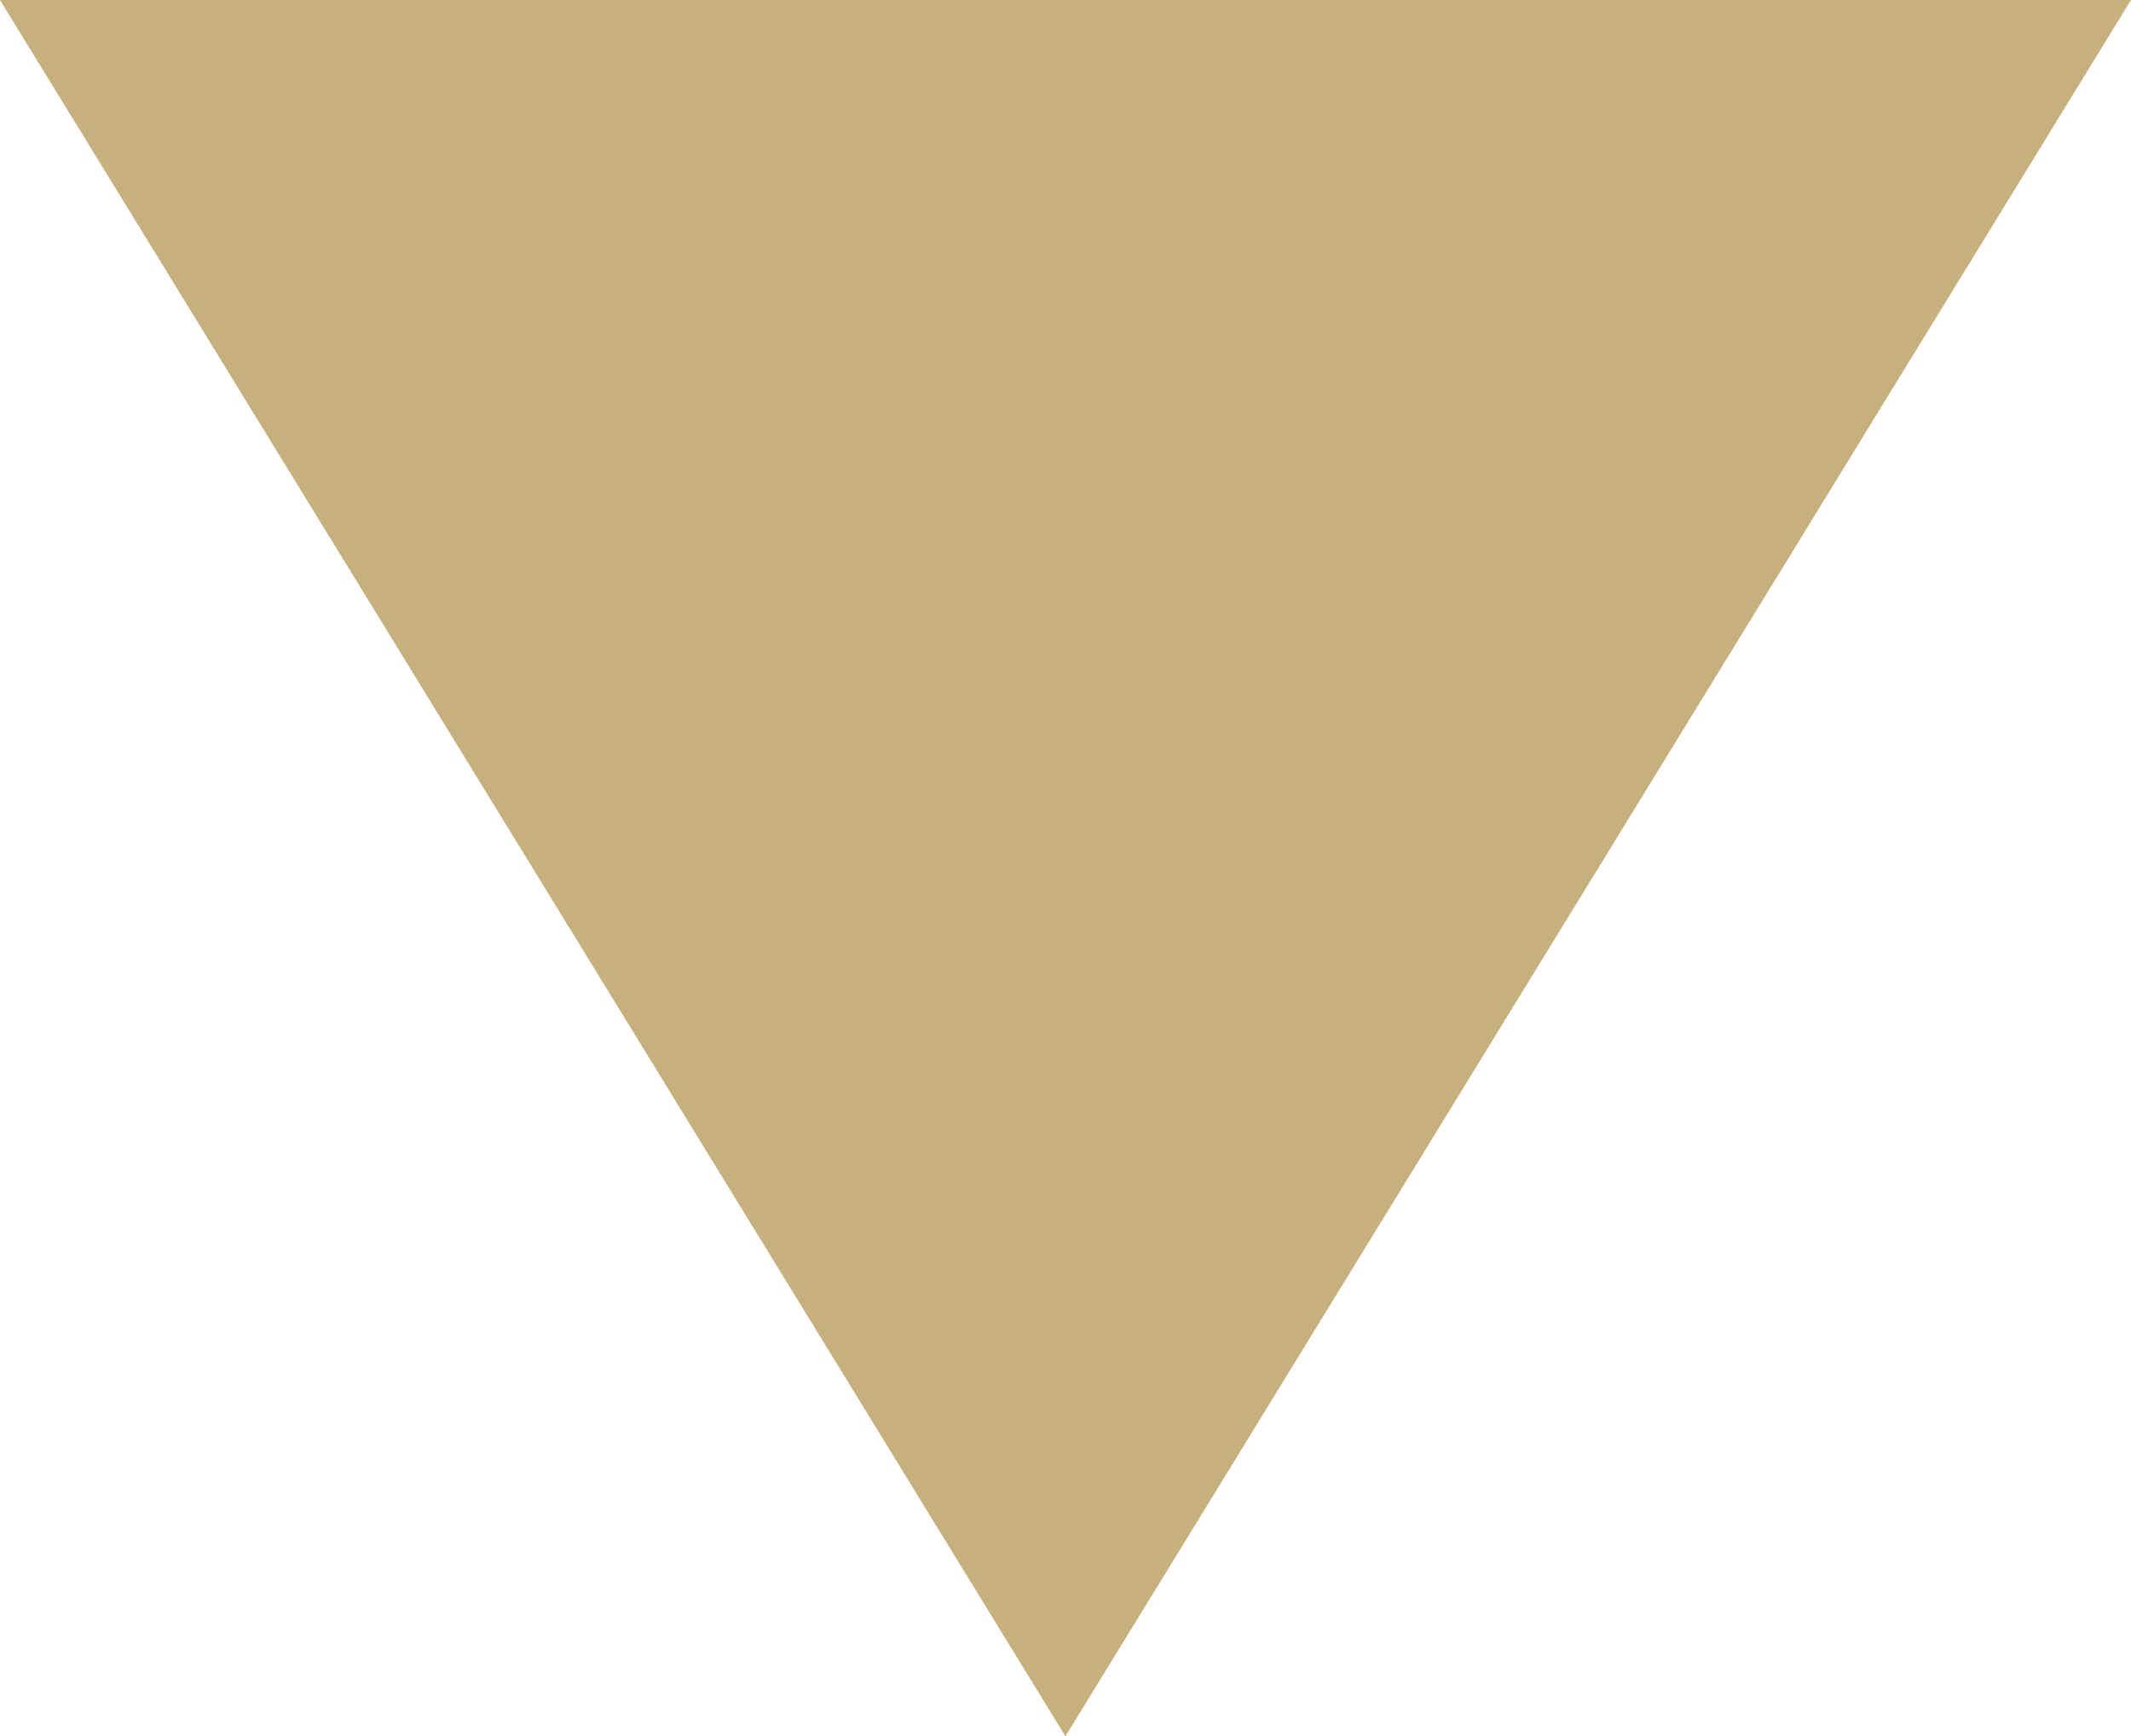 <svg xmlns="http://www.w3.org/2000/svg" width="341.873" height="278.605" viewBox="0 0 341.873 278.605">
  <path id="Tracciato_249" data-name="Tracciato 249" d="M.193,34.817,171.117,313.423,342.066,34.817Z" transform="translate(-0.193 -34.817)" fill="#c6b17e"/>
</svg>
